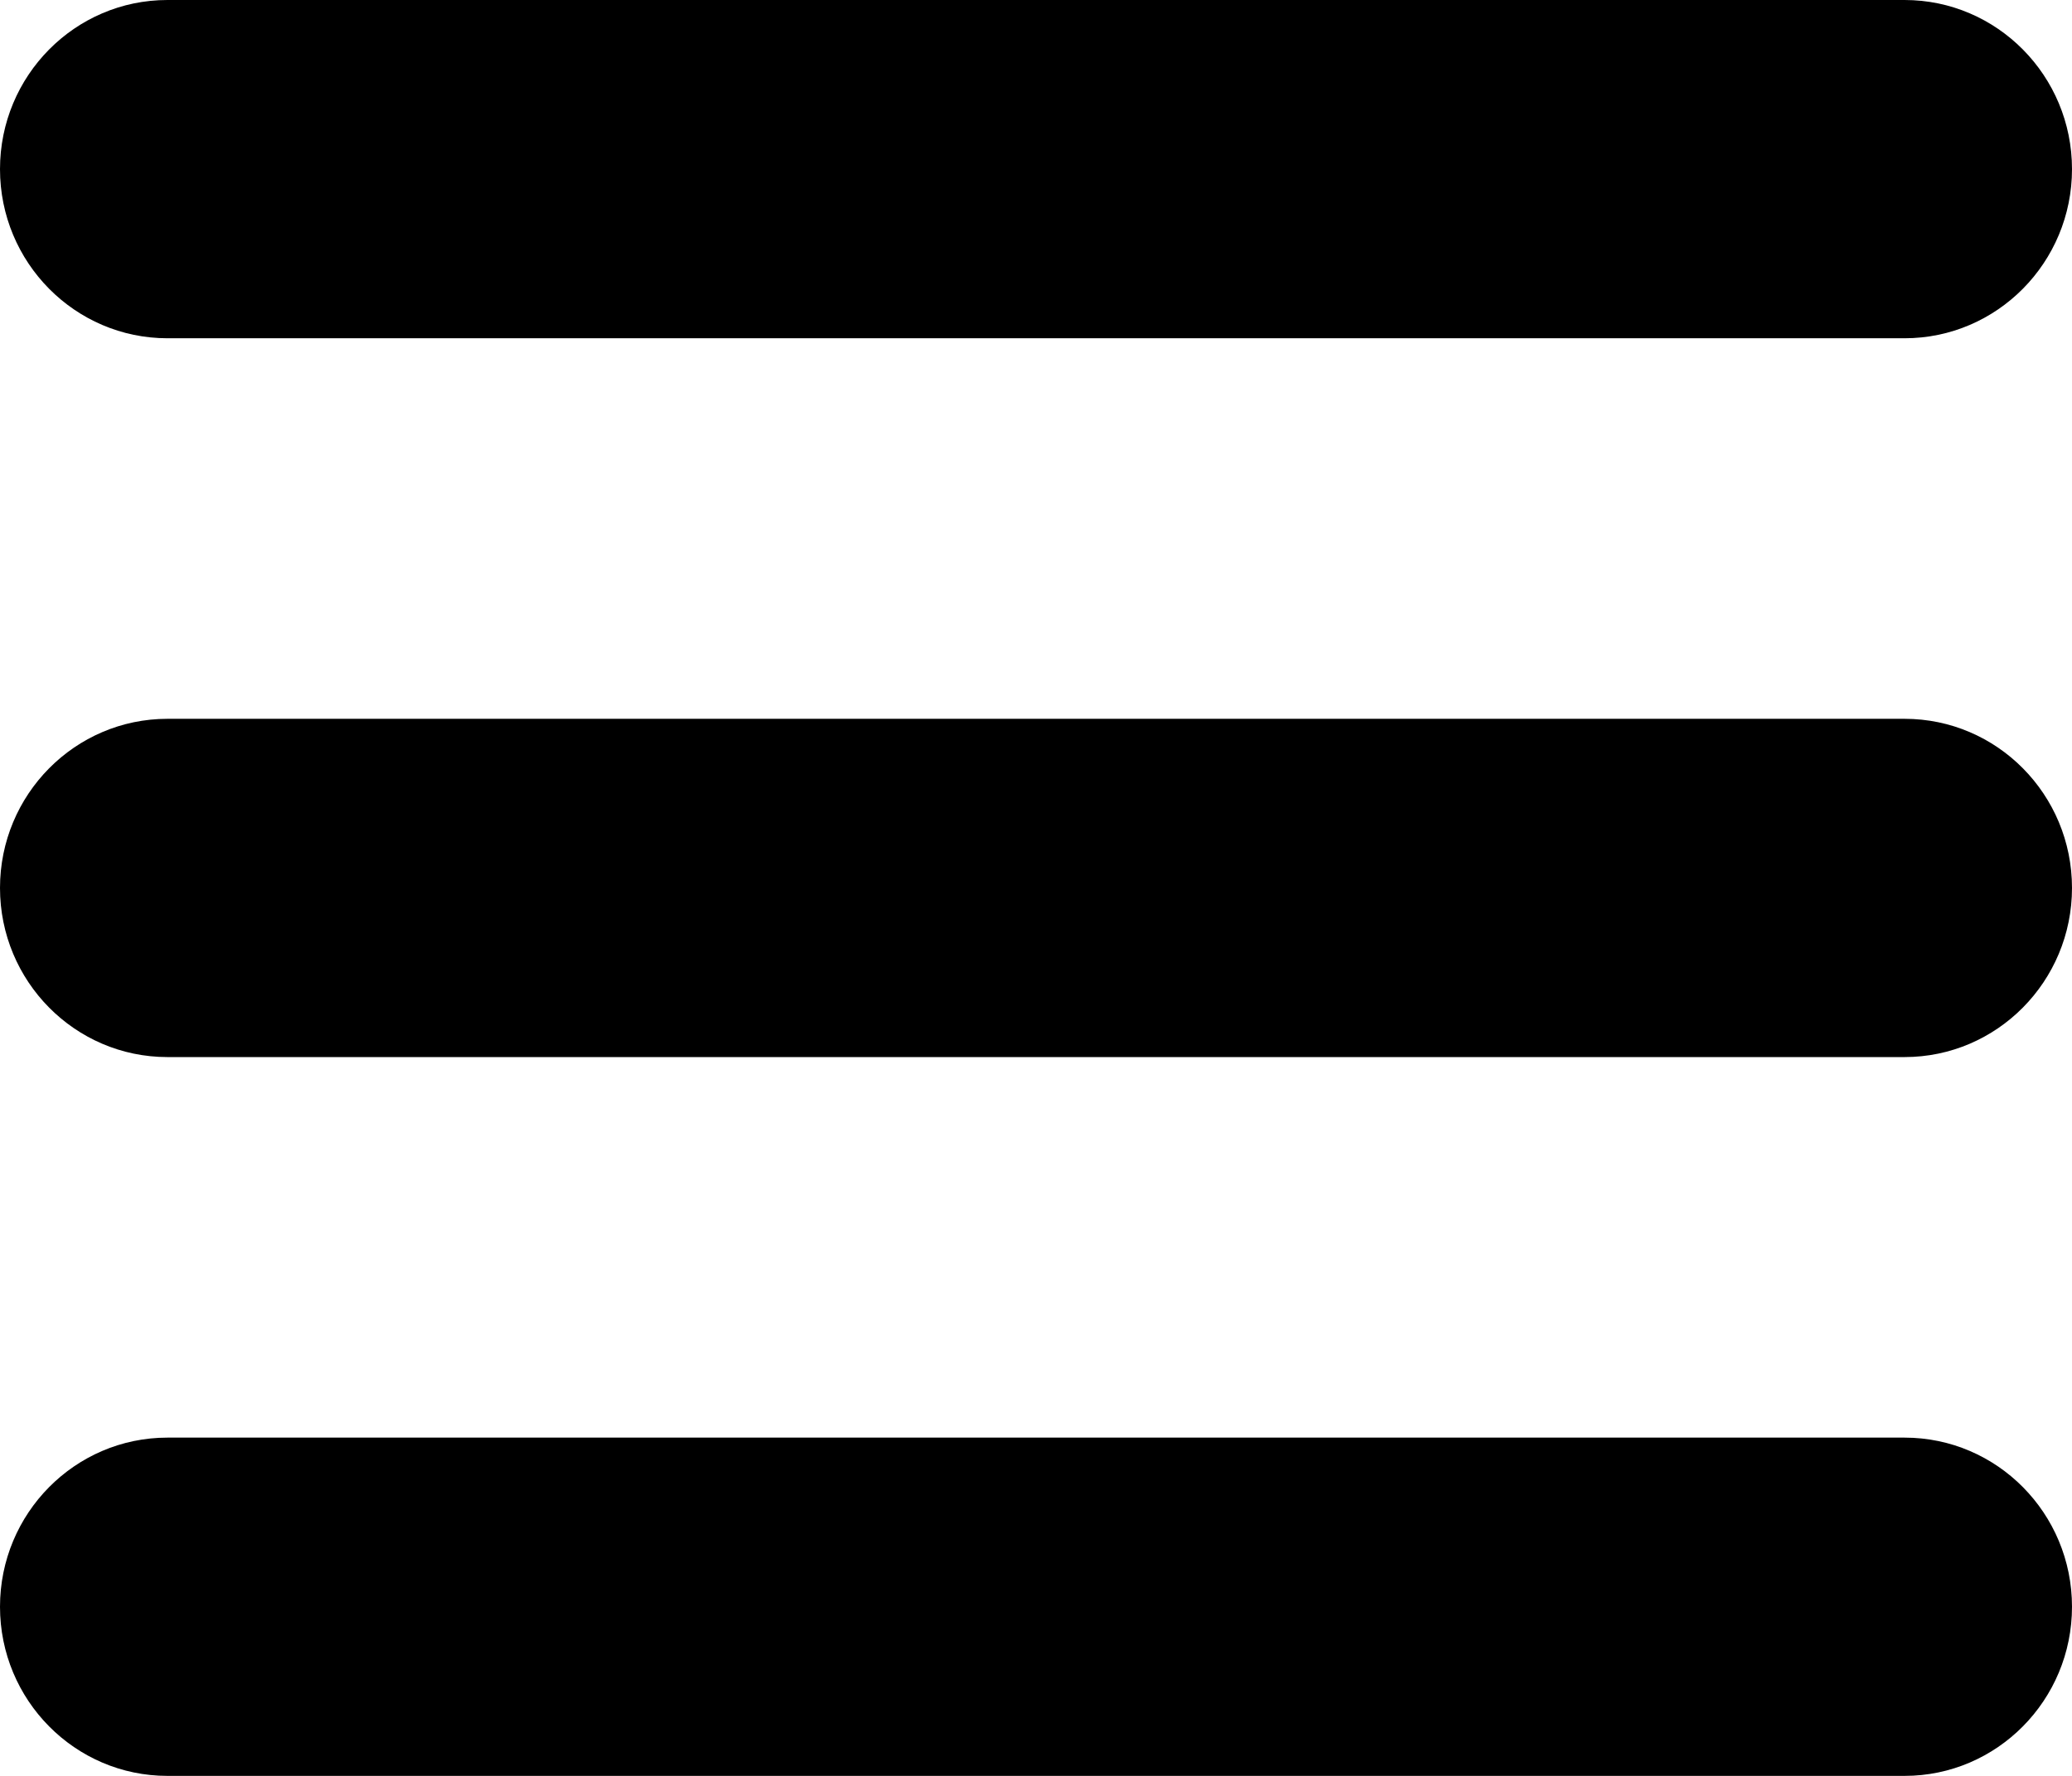 <svg width="49" height="42" xmlns="http://www.w3.org/2000/svg"><path d="M0 4c0-2.208 1.774-4 3.96-4h41.08C47.226 0 49 1.792 49 4s-1.774 4-3.96 4H3.96C1.774 8 0 6.208 0 4zm45.04 13H3.96C1.774 17 0 18.792 0 21s1.774 4 3.96 4h41.08c2.186 0 3.96-1.792 3.96-4s-1.772-4-3.96-4zm0 17H3.96C1.774 34 0 35.792 0 38s1.774 4 3.96 4h41.08c2.186 0 3.96-1.792 3.96-4s-1.772-4-3.96-4z"/></svg>